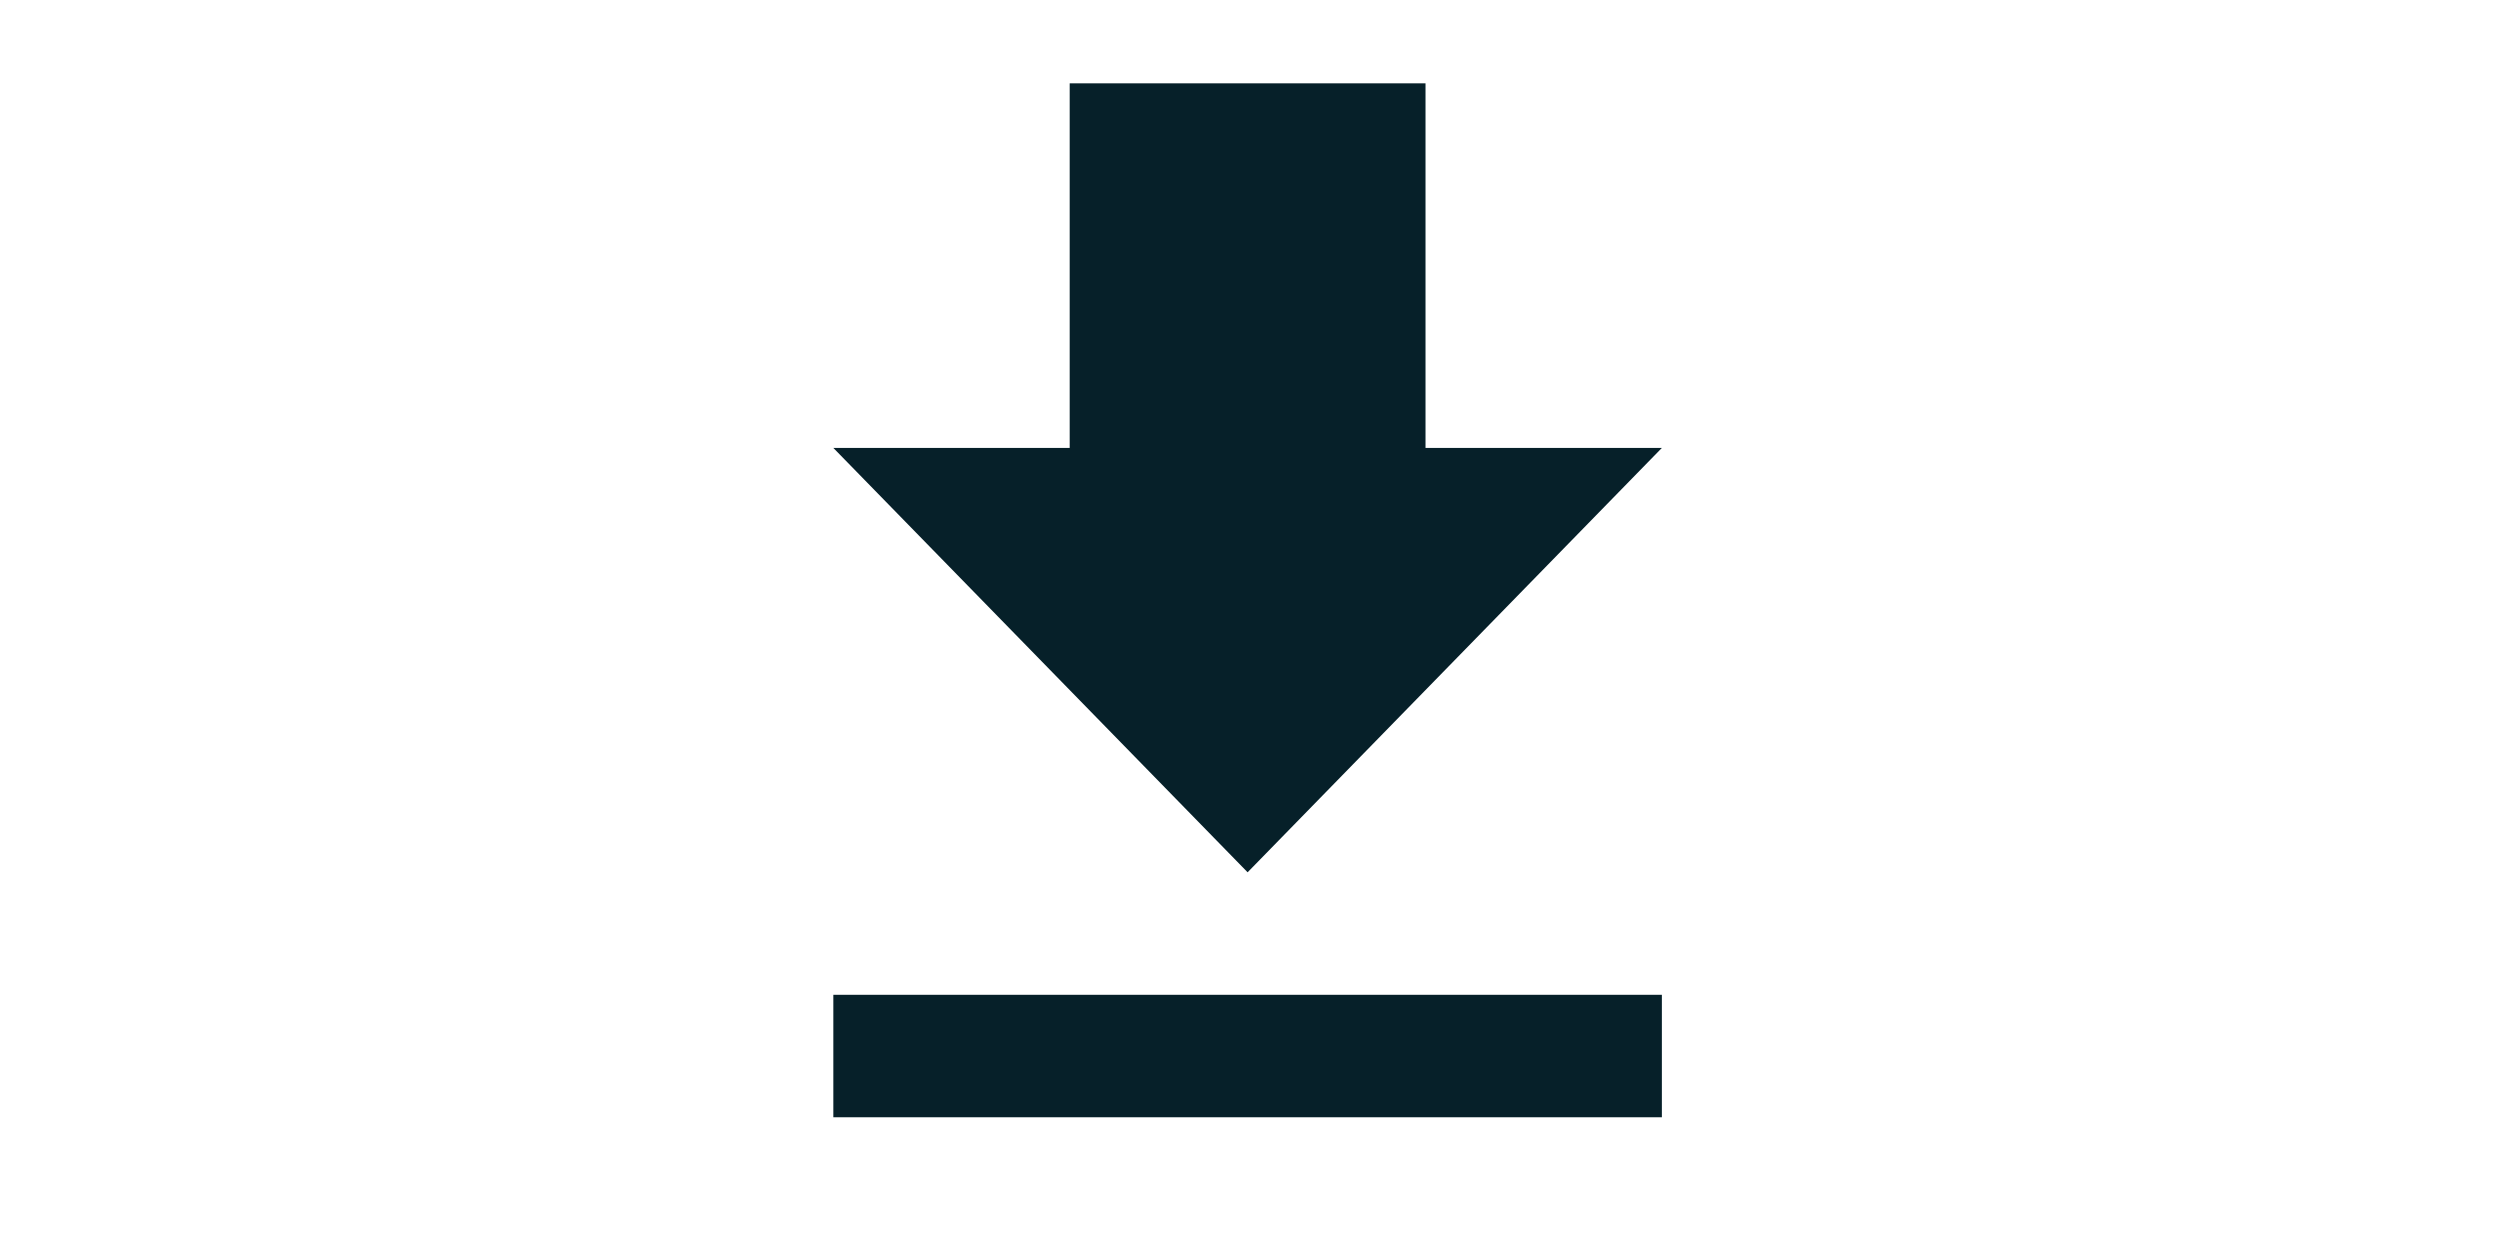 <svg width="30" height="15" viewBox="0 0 24 11" fill="none" xmlns="http://www.w3.org/2000/svg">
<rect width="24" height="11" fill="white"/>
<path fill-rule="evenodd" clip-rule="evenodd" d="M11.977 7.874L15.954 3.8H13.685V0.3H10.269V3.8H8L11.977 7.874ZM8 9.05V10.226H15.954V9.05H8Z" fill="#062029"/>
</svg>

